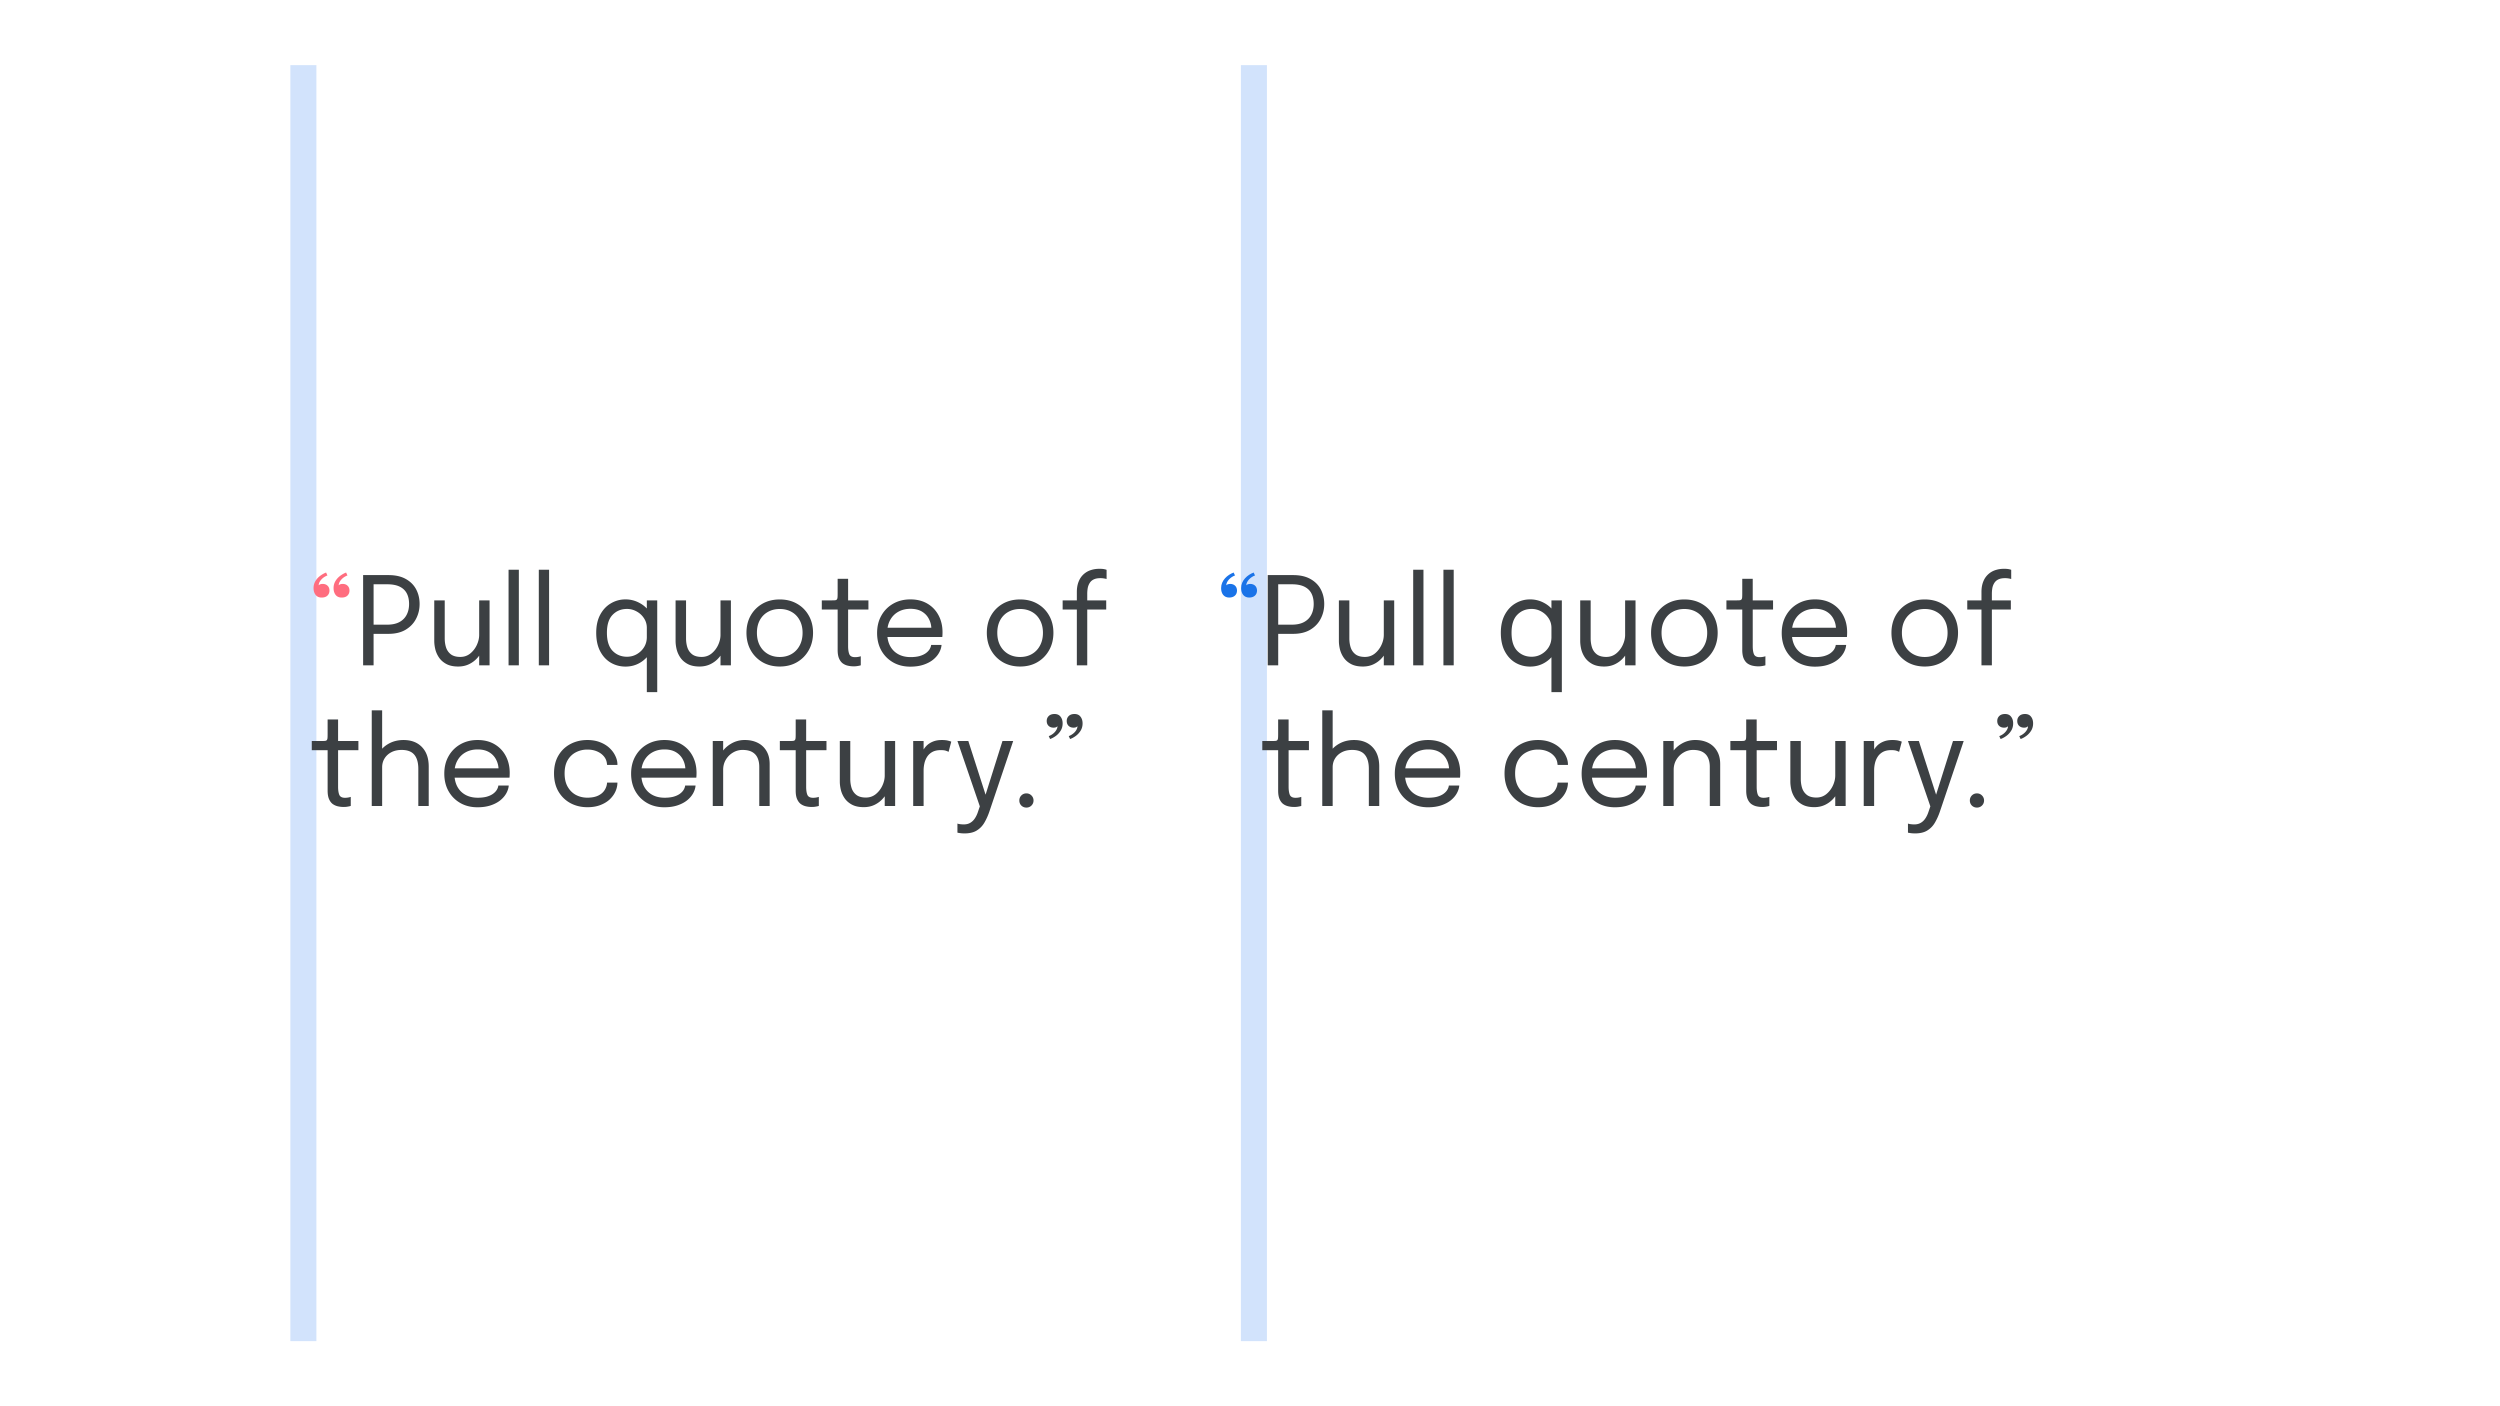 <svg width="1920" height="1080" fill="none" xmlns="http://www.w3.org/2000/svg"><path fill="#D2E3FC" d="M222.999 1030V50h20v980zM953 1030V50h20v980z"/><path d="M981.664 511h-8.037v-69.325h19.458c5.358 0 9.805 1.003 13.345 3.008 3.54 1.974 6.19 4.637 7.95 7.99 1.75 3.353 2.63 7.081 2.63 11.186 0 4.105-.91 7.896-2.73 11.374-1.78 3.478-4.46 6.282-8.03 8.413-3.55 2.099-7.932 3.149-13.165 3.149h-11.421V511Zm0-27.166-3.619-4.089h14.053c3.76 0 6.878-.658 9.352-1.974 2.51-1.347 4.37-3.212 5.59-5.593 1.26-2.381 1.88-5.154 1.88-8.319 0-3.196-.59-5.922-1.78-8.178-1.19-2.256-3.03-3.979-5.5-5.17-2.476-1.191-5.657-1.786-9.542-1.786h-14.053l3.619-4.559v39.668Zm65.016 28.059c-3.57 0-6.55-.611-8.93-1.833-2.38-1.253-4.27-2.867-5.68-4.841a19.654 19.654 0 0 1-2.96-6.392c-.57-2.319-.85-4.543-.85-6.674v-31.067h8.04V490.226c0 2.538.34 4.888 1.03 7.05.72 2.162 1.96 3.917 3.71 5.264 1.76 1.316 4.17 1.974 7.24 1.974 2.88 0 5.41-.862 7.57-2.585 2.16-1.755 3.85-3.932 5.07-6.533 1.23-2.632 1.84-5.248 1.84-7.849l4.65 1.927c0 2.757-.49 5.468-1.46 8.131a23.93 23.93 0 0 1-4.18 7.191 19.953 19.953 0 0 1-6.53 5.17c-2.54 1.285-5.39 1.927-8.56 1.927Zm16.08-.893v-49.914h7.99V511h-7.99Zm30.46-73.461V511h-7.89v-73.461h7.89Zm23.23 0V511h-7.9v-73.461h7.9Zm58.71 74.401c-4.11 0-7.87-.987-11.28-2.961-3.42-2.005-6.14-4.935-8.18-8.789-2.04-3.885-3.06-8.617-3.06-14.194 0-5.483 1.04-10.136 3.11-13.959 2.06-3.823 4.81-6.721 8.22-8.695 3.42-2.005 7.15-3.008 11.19-3.008 3.85 0 7.46.924 10.81 2.773 3.38 1.817 6.11 4.355 8.18 7.614 2.06 3.259 3.1 7.034 3.1 11.327v.564l-5.74.235v-.611c0-2.726-.72-5.186-2.16-7.379-1.41-2.193-3.27-3.932-5.59-5.217a14.895 14.895 0 0 0-7.47-1.974c-4.45 0-8.14 1.504-11.05 4.512-2.91 2.977-4.37 7.583-4.37 13.818 0 6.204 1.46 10.826 4.37 13.865 2.95 3.008 6.63 4.512 11.05 4.512 2.78 0 5.32-.674 7.61-2.021 2.32-1.347 4.17-3.149 5.55-5.405 1.37-2.287 2.06-4.841 2.06-7.661l5.74.141c0 4.261-.99 8.1-2.96 11.515-1.98 3.384-4.64 6.063-7.99 8.037-3.32 1.974-7.04 2.961-11.14 2.961Zm16.35 19.599v-70.453h7.99v70.453h-7.99Zm40.51-19.646c-3.57 0-6.55-.611-8.93-1.833-2.38-1.253-4.28-2.867-5.69-4.841a20.077 20.077 0 0 1-2.96-6.392c-.56-2.319-.84-4.543-.84-6.674v-31.067h8.03V490.226c0 2.538.35 4.888 1.04 7.05.72 2.162 1.96 3.917 3.71 5.264 1.76 1.316 4.17 1.974 7.24 1.974 2.88 0 5.4-.862 7.57-2.585 2.16-1.755 3.85-3.932 5.07-6.533 1.22-2.632 1.84-5.248 1.84-7.849l4.65 1.927c0 2.757-.49 5.468-1.46 8.131a23.93 23.93 0 0 1-4.18 7.191c-1.79 2.162-3.97 3.885-6.53 5.17-2.54 1.285-5.39 1.927-8.56 1.927Zm16.08-.893v-49.914h7.99V511h-7.99Zm45.5.893c-5.01 0-9.45-1.112-13.3-3.337-3.82-2.256-6.83-5.327-9.02-9.212-2.17-3.917-3.25-8.366-3.25-13.348 0-4.982 1.08-9.4 3.25-13.254 2.19-3.854 5.2-6.878 9.02-9.071 3.85-2.193 8.29-3.29 13.3-3.29 5.01 0 9.43 1.097 13.26 3.29 3.85 2.193 6.86 5.217 9.02 9.071 2.19 3.854 3.29 8.272 3.29 13.254 0 4.982-1.1 9.431-3.29 13.348-2.16 3.885-5.17 6.956-9.02 9.212-3.83 2.225-8.25 3.337-13.26 3.337Zm0-7.332c3.45 0 6.49-.768 9.12-2.303 2.63-1.535 4.68-3.697 6.16-6.486 1.5-2.789 2.25-6.047 2.25-9.776s-.75-6.956-2.25-9.682c-1.48-2.757-3.53-4.872-6.16-6.345-2.63-1.504-5.67-2.256-9.12-2.256-3.41 0-6.45.752-9.12 2.256-2.63 1.473-4.7 3.588-6.2 6.345-1.47 2.726-2.21 5.953-2.21 9.682s.74 6.987 2.21 9.776c1.5 2.789 3.57 4.951 6.2 6.486 2.67 1.535 5.71 2.303 9.12 2.303Zm56.78 7.191c-1.54 0-3.04-.172-4.51-.517a10.79 10.79 0 0 1-4-1.833c-1.16-.909-2.08-2.178-2.77-3.807-.69-1.661-1.04-3.791-1.04-6.392v-31.067h-12.17v-7.05h7.8c1.07 0 1.9-.031 2.49-.094.6-.094 1.02-.298 1.27-.611.29-.345.46-.862.52-1.551.06-.721.09-1.708.09-2.961v-11.327h8.04v16.544h15.61v7.05h-15.61V496.195c0 2.663.31 4.747.94 6.251.66 1.504 2.12 2.256 4.37 2.256.91 0 1.77-.078 2.59-.235.81-.157 1.42-.313 1.83-.47v6.956c-.53.188-1.28.36-2.26.517-.94.188-2 .282-3.19.282Zm22.5-22.513v-7.144h38.59l-1.41 2.35v-1.034c0-2.883-.61-5.515-1.84-7.896-1.19-2.413-2.97-4.34-5.35-5.781-2.39-1.441-5.33-2.162-8.84-2.162-3.54 0-6.66.752-9.35 2.256-2.7 1.504-4.8 3.635-6.3 6.392-1.51 2.726-2.26 5.985-2.26 9.776 0 3.854.72 7.175 2.16 9.964 1.48 2.789 3.56 4.935 6.26 6.439 2.69 1.504 5.89 2.256 9.58 2.256 2.64 0 4.92-.266 6.87-.799 1.94-.564 3.54-1.3 4.79-2.209 1.28-.94 2.26-1.958 2.91-3.055.66-1.097 1.05-2.193 1.18-3.29h7.99c-.16 2.005-.78 3.995-1.88 5.969-1.1 1.974-2.65 3.776-4.65 5.405-2.01 1.598-4.47 2.883-7.38 3.854-2.92.971-6.27 1.457-10.06 1.457-5.01 0-9.43-1.097-13.26-3.29-3.82-2.193-6.83-5.233-9.02-9.118-2.16-3.885-3.24-8.35-3.24-13.395 0-5.107 1.09-9.588 3.29-13.442 2.19-3.885 5.21-6.925 9.07-9.118 3.85-2.193 8.25-3.29 13.21-3.29 5.04 0 9.41 1.097 13.11 3.29 3.7 2.193 6.55 5.201 8.55 9.024 2.01 3.791 3.01 8.115 3.01 12.972 0 .501-.02 1.159-.05 1.974-.03.815-.07 1.363-.14 1.645h-45.54Zm105.33 22.654c-5.02 0-9.45-1.112-13.31-3.337-3.82-2.256-6.83-5.327-9.02-9.212-2.16-3.917-3.24-8.366-3.24-13.348 0-4.982 1.08-9.4 3.24-13.254 2.19-3.854 5.2-6.878 9.02-9.071 3.86-2.193 8.29-3.29 13.31-3.29 5.01 0 9.43 1.097 13.25 3.29 3.85 2.193 6.86 5.217 9.02 9.071 2.2 3.854 3.29 8.272 3.29 13.254 0 4.982-1.09 9.431-3.29 13.348-2.16 3.885-5.17 6.956-9.02 9.212-3.82 2.225-8.24 3.337-13.25 3.337Zm0-7.332c3.44 0 6.48-.768 9.11-2.303 2.64-1.535 4.69-3.697 6.16-6.486 1.5-2.789 2.26-6.047 2.26-9.776s-.76-6.956-2.26-9.682c-1.47-2.757-3.52-4.872-6.16-6.345-2.63-1.504-5.67-2.256-9.11-2.256-3.42 0-6.46.752-9.12 2.256-2.63 1.473-4.7 3.588-6.21 6.345-1.47 2.726-2.21 5.953-2.21 9.682s.74 6.987 2.21 9.776c1.51 2.789 3.58 4.951 6.21 6.486 2.66 1.535 5.7 2.303 9.12 2.303Zm43.56 6.439v-42.864h-10.91v-7.05h10.91v-6.439c0-2.225.25-4.261.75-6.11.53-1.88 1.28-3.541 2.25-4.982a15.047 15.047 0 0 1 3.62-3.666c1.41-1.003 3.01-1.755 4.8-2.256 1.81-.533 3.79-.799 5.92-.799 1.53 0 2.76.094 3.66.282.91.188 1.52.36 1.84.517v7.05c-.38-.125-1-.266-1.88-.423-.88-.157-1.82-.235-2.82-.235-2.13 0-3.87.329-5.22.987-1.32.658-2.33 1.567-3.05 2.726-.72 1.128-1.23 2.413-1.51 3.854a26.37 26.37 0 0 0-.37 4.512v4.982h14.57v7.05h-14.57V511h-7.99ZM993.931 619.752c-1.535 0-3.039-.172-4.512-.517a10.825 10.825 0 0 1-3.995-1.833c-1.159-.909-2.084-2.178-2.773-3.807-.689-1.661-1.034-3.791-1.034-6.392v-31.067h-12.173v-7.05h7.802c1.065 0 1.896-.031 2.491-.094.595-.094 1.018-.298 1.269-.611.282-.345.454-.862.517-1.551.063-.721.094-1.708.094-2.961v-11.327h8.037v16.544h15.606v7.05h-15.606V604.195c0 2.663.313 4.747.94 6.251.658 1.504 2.115 2.256 4.371 2.256.909 0 1.77-.078 2.585-.235.815-.157 1.426-.313 1.833-.47v6.956c-.533.188-1.285.36-2.256.517-.94.188-2.005.282-3.196.282Zm57.339-.752V590.471c0-4.794-1.04-8.413-3.11-10.857-2.03-2.444-5.28-3.666-9.72-3.666-2.98 0-5.6.58-7.85 1.739-2.23 1.159-3.97 2.742-5.22 4.747-1.25 2.005-1.88 4.277-1.88 6.815l-5.08-1.551c0-3.572.93-6.815 2.78-9.729 1.88-2.945 4.43-5.28 7.66-7.003 3.26-1.755 6.94-2.632 11.04-2.632 5.99 0 10.7 1.802 14.15 5.405 3.48 3.603 5.22 8.585 5.22 14.946V619h-7.99Zm-35.77 0v-73.461h7.99V619h-7.99Zm60.23-21.761v-7.144h38.59l-1.41 2.35v-1.034c0-2.883-.61-5.515-1.83-7.896-1.19-2.413-2.98-4.34-5.36-5.781-2.38-1.441-5.33-2.162-8.84-2.162-3.54 0-6.66.752-9.35 2.256-2.69 1.504-4.79 3.635-6.3 6.392-1.5 2.726-2.25 5.985-2.25 9.776 0 3.854.72 7.175 2.16 9.964 1.47 2.789 3.55 4.935 6.25 6.439 2.69 1.504 5.89 2.256 9.59 2.256 2.63 0 4.92-.266 6.86-.799 1.94-.564 3.54-1.3 4.79-2.209 1.29-.94 2.26-1.958 2.92-3.055.66-1.097 1.05-2.193 1.17-3.29h7.99c-.15 2.005-.78 3.995-1.88 5.969-1.09 1.974-2.65 3.776-4.65 5.405-2.01 1.598-4.47 2.883-7.38 3.854-2.91.971-6.27 1.457-10.06 1.457-5.01 0-9.43-1.097-13.25-3.29-3.82-2.193-6.83-5.233-9.03-9.118-2.16-3.885-3.24-8.35-3.24-13.395 0-5.107 1.1-9.588 3.29-13.442 2.19-3.885 5.22-6.925 9.07-9.118 3.86-2.193 8.26-3.29 13.21-3.29 5.04 0 9.41 1.097 13.11 3.29 3.7 2.193 6.55 5.201 8.56 9.024 2 3.791 3 8.115 3 12.972 0 .501-.01 1.159-.04 1.974s-.08 1.363-.14 1.645h-45.55Zm105.38 22.701c-4.77 0-9.09-1.034-12.98-3.102-3.88-2.099-6.97-5.092-9.26-8.977-2.25-3.885-3.38-8.507-3.38-13.865 0-5.358 1.13-9.948 3.38-13.771 2.29-3.854 5.38-6.799 9.26-8.836 3.89-2.037 8.21-3.055 12.98-3.055 3.63 0 6.87.564 9.72 1.692 2.86 1.097 5.27 2.569 7.24 4.418 1.98 1.849 3.48 3.885 4.51 6.11 1.07 2.193 1.6 4.387 1.6 6.58V587.463h-7.94c0-.157-.02-.329-.05-.517l-.09-.658c-.25-2.099-1.05-3.932-2.4-5.499-1.35-1.598-3.1-2.851-5.26-3.76-2.16-.909-4.62-1.363-7.38-1.363-3.1 0-5.99.674-8.65 2.021-2.63 1.316-4.76 3.337-6.39 6.063-1.6 2.695-2.4 6.11-2.4 10.246 0 4.105.8 7.536 2.4 10.293 1.6 2.757 3.71 4.841 6.34 6.251 2.67 1.379 5.57 2.068 8.7 2.068 3.38 0 6.17-.533 8.36-1.598 2.2-1.065 3.84-2.475 4.94-4.23 1.13-1.786 1.75-3.697 1.88-5.734h7.94c0 2.256-.5 4.512-1.5 6.768-1 2.225-2.48 4.261-4.42 6.11-1.94 1.817-4.35 3.274-7.24 4.371-2.85 1.097-6.15 1.645-9.91 1.645Zm38.1-22.701v-7.144h38.59l-1.41 2.35v-1.034c0-2.883-.61-5.515-1.83-7.896-1.2-2.413-2.98-4.34-5.36-5.781-2.38-1.441-5.33-2.162-8.84-2.162-3.54 0-6.66.752-9.35 2.256-2.7 1.504-4.8 3.635-6.3 6.392-1.5 2.726-2.26 5.985-2.26 9.776 0 3.854.73 7.175 2.17 9.964 1.47 2.789 3.55 4.935 6.25 6.439 2.69 1.504 5.89 2.256 9.59 2.256 2.63 0 4.91-.266 6.86-.799 1.94-.564 3.54-1.3 4.79-2.209 1.29-.94 2.26-1.958 2.92-3.055.65-1.097 1.05-2.193 1.17-3.29h7.99c-.16 2.005-.78 3.995-1.88 5.969-1.1 1.974-2.65 3.776-4.65 5.405-2.01 1.598-4.47 2.883-7.38 3.854-2.92.971-6.27 1.457-10.06 1.457-5.01 0-9.43-1.097-13.25-3.29-3.83-2.193-6.83-5.233-9.03-9.118-2.16-3.885-3.24-8.35-3.24-13.395 0-5.107 1.1-9.588 3.29-13.442 2.19-3.885 5.22-6.925 9.07-9.118 3.85-2.193 8.26-3.29 13.21-3.29 5.04 0 9.41 1.097 13.11 3.29 3.7 2.193 6.55 5.201 8.55 9.024 2.01 3.791 3.01 8.115 3.01 12.972 0 .501-.01 1.159-.04 1.974-.04.815-.08 1.363-.15 1.645h-45.54ZM1313.12 619V588.873c0-2.601-.44-4.872-1.32-6.815-.88-1.943-2.26-3.447-4.14-4.512-1.88-1.065-4.34-1.598-7.37-1.598-2.67 0-5.14.689-7.43 2.068-2.26 1.347-4.07 3.18-5.45 5.499-1.35 2.287-2.02 4.857-2.02 7.708l-4.56-1.739c0-3.917.95-7.473 2.86-10.669 1.95-3.196 4.52-5.734 7.71-7.614 3.23-1.911 6.74-2.867 10.53-2.867 3.85 0 7.22.736 10.11 2.209 2.88 1.473 5.1 3.588 6.67 6.345 1.6 2.726 2.4 6.016 2.4 9.87V619h-7.99Zm-35.72 0v-49.914h7.99V619h-7.99Zm76.01.752c-1.54 0-3.04-.172-4.51-.517a10.79 10.79 0 0 1-4-1.833c-1.16-.909-2.08-2.178-2.77-3.807-.69-1.661-1.04-3.791-1.04-6.392v-31.067h-12.17v-7.05h7.8c1.07 0 1.9-.031 2.49-.094.6-.094 1.02-.298 1.27-.611.28-.345.46-.862.52-1.551.06-.721.09-1.708.09-2.961v-11.327h8.04v16.544h15.6v7.05h-15.6V604.195c0 2.663.31 4.747.94 6.251.66 1.504 2.12 2.256 4.37 2.256.91 0 1.77-.078 2.59-.235.81-.157 1.42-.313 1.83-.47v6.956c-.53.188-1.29.36-2.26.517-.94.188-2 .282-3.19.282Zm39.99.141c-3.57 0-6.55-.611-8.93-1.833-2.38-1.253-4.28-2.867-5.69-4.841a19.863 19.863 0 0 1-2.96-6.392c-.56-2.319-.84-4.543-.84-6.674v-31.067h8.03V598.226c0 2.538.35 4.888 1.04 7.05.72 2.162 1.96 3.917 3.71 5.264 1.75 1.316 4.17 1.974 7.24 1.974 2.88 0 5.4-.862 7.57-2.585 2.16-1.755 3.85-3.932 5.07-6.533 1.22-2.632 1.83-5.248 1.83-7.849l4.66 1.927c0 2.757-.49 5.468-1.46 8.131a24.142 24.142 0 0 1-4.18 7.191c-1.79 2.162-3.97 3.885-6.54 5.17-2.53 1.285-5.39 1.927-8.55 1.927Zm16.07-.893v-49.914h7.99V619h-7.99Zm21.87 0v-49.914h7.99v15.322l-2.63-.94c.19-1.849.66-3.666 1.41-5.452a16.485 16.485 0 0 1 3.1-4.888c1.35-1.473 3.02-2.632 5.03-3.478 2-.877 4.35-1.316 7.05-1.316 2 0 3.63.172 4.89.517 1.28.313 2.08.564 2.39.752l-2.06 7.849c-.32-.219-.96-.501-1.93-.846-.94-.345-2.29-.517-4.04-.517-2.6 0-4.77.47-6.49 1.41-1.69.94-3.04 2.193-4.04 3.76a15.886 15.886 0 0 0-2.07 5.029 24.488 24.488 0 0 0-.61 5.405V619h-7.99Zm39.32 21.056c-1.25 0-2.39-.078-3.43-.235-1.03-.125-1.67-.251-1.92-.376v-6.956c.4.188 1.08.345 2.02.47s1.88.188 2.82.188c2 0 3.69-.423 5.07-1.269 1.38-.815 2.54-1.943 3.48-3.384.94-1.41 1.71-3.008 2.3-4.794l1.51-4.418-17.2-50.196h8.36l13.82 43.005h-1.13l13.54-43.005h8.22l-18.28 54.191c-1.03 3.039-2.29 5.828-3.76 8.366-1.44 2.538-3.38 4.575-5.83 6.11-2.41 1.535-5.61 2.303-9.59 2.303Zm47.63-19.834c-1.53 0-2.83-.517-3.9-1.551-1.03-1.065-1.55-2.366-1.55-3.901 0-1.504.52-2.789 1.55-3.854 1.07-1.065 2.37-1.598 3.9-1.598 1.51 0 2.79.533 3.86 1.598 1.06 1.065 1.6 2.35 1.6 3.854 0 1.535-.54 2.836-1.6 3.901-1.07 1.034-2.35 1.551-3.86 1.551Zm36.23-61.382c-1.6 0-2.89-.47-3.86-1.41-.94-.94-1.41-2.178-1.41-3.713 0-1.535.52-2.804 1.55-3.807 1.04-1.034 2.51-1.551 4.42-1.551 2.04 0 3.57.689 4.61 2.068 1.06 1.347 1.59 3.071 1.59 5.17 0 2.005-.47 3.807-1.41 5.405a14.364 14.364 0 0 1-3.61 4.042c-1.45 1.097-2.97 1.943-4.56 2.538l-1.04-2.256a11.5 11.5 0 0 0 3.2-1.786c1.03-.783 1.86-1.676 2.49-2.679.66-1.034.99-2.084.99-3.149-.13.219-.46.47-.99.752-.53.251-1.19.376-1.97.376Zm-15.37 0c-1.6 0-2.89-.47-3.86-1.41-.94-.94-1.41-2.178-1.41-3.713 0-1.535.52-2.804 1.55-3.807 1.04-1.034 2.53-1.551 4.47-1.551 2.04 0 3.57.689 4.6 2.068 1.07 1.347 1.6 3.071 1.6 5.17 0 2.005-.47 3.807-1.41 5.405a14.248 14.248 0 0 1-3.62 4.042c-1.47 1.097-3 1.943-4.6 2.538l-1.04-2.256a11.484 11.484 0 0 0 3.25-1.786c1-.783 1.81-1.676 2.44-2.679.66-1.034 1-2.084 1.03-3.149-.12.219-.45.47-.98.752-.54.251-1.21.376-2.02.376Z" fill="#3C4043"/><path d="M944.763 448.443c-1.598 0-2.773.658-3.008 1.128.094-3.196 3.29-6.392 6.721-7.614l-1.034-2.256c-4.747 1.786-9.635 5.969-9.635 11.985 0 4.183 2.162 7.238 6.204 7.238 3.901 0 6.016-2.303 6.016-5.358 0-3.102-2.068-5.123-5.264-5.123Zm15.369 0c-1.598 0-2.773.658-3.008 1.128.094-3.196 3.29-6.392 6.721-7.614l-1.034-2.256c-4.747 1.786-9.635 5.969-9.635 11.985 0 4.183 2.162 7.238 6.204 7.238 3.901 0 6.016-2.303 6.016-5.358 0-3.102-2.068-5.123-5.264-5.123Z" fill="#1A73E8"/><path d="M247.763 448.443c1.598 0 2.867.47 3.807 1.41.971.909 1.457 2.146 1.457 3.713 0 1.535-.517 2.82-1.551 3.854-1.034 1.003-2.522 1.504-4.465 1.504-2.005 0-3.541-.674-4.606-2.021-1.065-1.379-1.598-3.118-1.598-5.217 0-2.005.47-3.791 1.41-5.358a13.554 13.554 0 0 1 3.619-4.042c1.504-1.128 3.039-1.99 4.606-2.585l1.034 2.256a12.259 12.259 0 0 0-3.243 1.786 10.799 10.799 0 0 0-2.491 2.726c-.627 1.003-.956 2.037-.987 3.102.125-.251.454-.501.987-.752.564-.251 1.238-.376 2.021-.376Zm15.369 0c1.598 0 2.867.47 3.807 1.41.971.909 1.457 2.146 1.457 3.713 0 1.535-.517 2.82-1.551 3.854-1.034 1.003-2.522 1.504-4.465 1.504-2.005 0-3.541-.674-4.606-2.021-1.065-1.379-1.598-3.118-1.598-5.217 0-2.005.47-3.791 1.41-5.358a13.554 13.554 0 0 1 3.619-4.042c1.504-1.128 3.039-1.99 4.606-2.585l1.034 2.256a12.259 12.259 0 0 0-3.243 1.786 10.799 10.799 0 0 0-2.491 2.726c-.627 1.003-.956 2.037-.987 3.102.125-.251.454-.501.987-.752.564-.251 1.238-.376 2.021-.376Z" fill="#FF6D7F"/><path d="M286.914 511h-8.037v-69.325h19.458c5.358 0 9.807 1.003 13.348 3.008 3.541 1.974 6.188 4.637 7.943 7.99 1.755 3.353 2.632 7.081 2.632 11.186 0 4.105-.909 7.896-2.726 11.374-1.786 3.478-4.465 6.282-8.037 8.413-3.541 2.099-7.927 3.149-13.16 3.149h-11.421V511Zm0-27.166-3.619-4.089h14.053c3.76 0 6.878-.658 9.353-1.974 2.507-1.347 4.371-3.212 5.593-5.593 1.253-2.381 1.88-5.154 1.88-8.319 0-3.196-.595-5.922-1.786-8.178-1.191-2.256-3.024-3.979-5.499-5.17-2.475-1.191-5.656-1.786-9.541-1.786h-14.053l3.619-4.559v39.668Zm65.019 28.059c-3.572 0-6.548-.611-8.93-1.833-2.381-1.253-4.277-2.867-5.687-4.841a19.823 19.823 0 0 1-2.961-6.392c-.564-2.319-.846-4.543-.846-6.674v-31.067h8.037V490.226c0 2.538.345 4.888 1.034 7.05.721 2.162 1.959 3.917 3.713 5.264 1.755 1.316 4.168 1.974 7.238 1.974 2.883 0 5.405-.862 7.567-2.585 2.162-1.755 3.854-3.932 5.076-6.533 1.222-2.632 1.833-5.248 1.833-7.849l4.653 1.927a23.55 23.55 0 0 1-1.457 8.131 24.002 24.002 0 0 1-4.183 7.191c-1.786 2.162-3.963 3.885-6.533 5.17-2.538 1.285-5.389 1.927-8.554 1.927Zm16.074-.893v-49.914h7.99V511h-7.99Zm30.467-73.461V511h-7.896v-73.461h7.896Zm23.224 0V511h-7.896v-73.461h7.896Zm58.71 74.401c-4.105 0-7.865-.987-11.28-2.961-3.415-2.005-6.141-4.935-8.178-8.789-2.037-3.885-3.055-8.617-3.055-14.194 0-5.483 1.034-10.136 3.102-13.959 2.068-3.823 4.81-6.721 8.225-8.695 3.415-2.005 7.144-3.008 11.186-3.008 3.854 0 7.457.924 10.81 2.773 3.384 1.817 6.11 4.355 8.178 7.614 2.068 3.259 3.102 7.034 3.102 11.327v.564l-5.734.235v-.611c0-2.726-.721-5.186-2.162-7.379-1.41-2.193-3.274-3.932-5.593-5.217a14.895 14.895 0 0 0-7.473-1.974c-4.449 0-8.131 1.504-11.045 4.512-2.914 2.977-4.371 7.583-4.371 13.818 0 6.204 1.457 10.826 4.371 13.865 2.945 3.008 6.627 4.512 11.045 4.512 2.789 0 5.327-.674 7.614-2.021 2.319-1.347 4.167-3.149 5.546-5.405 1.379-2.287 2.068-4.841 2.068-7.661l5.734.141c0 4.261-.987 8.1-2.961 11.515-1.974 3.384-4.637 6.063-7.99 8.037-3.321 1.974-7.034 2.961-11.139 2.961Zm16.356 19.599v-70.453h7.99v70.453h-7.99Zm40.507-19.646c-3.572 0-6.548-.611-8.93-1.833-2.381-1.253-4.277-2.867-5.687-4.841a19.823 19.823 0 0 1-2.961-6.392c-.564-2.319-.846-4.543-.846-6.674v-31.067h8.037V490.226c0 2.538.345 4.888 1.034 7.05.721 2.162 1.959 3.917 3.713 5.264 1.755 1.316 4.168 1.974 7.238 1.974 2.883 0 5.405-.862 7.567-2.585 2.162-1.755 3.854-3.932 5.076-6.533 1.222-2.632 1.833-5.248 1.833-7.849l4.653 1.927a23.55 23.55 0 0 1-1.457 8.131 24.002 24.002 0 0 1-4.183 7.191c-1.786 2.162-3.963 3.885-6.533 5.17-2.538 1.285-5.389 1.927-8.554 1.927Zm16.074-.893v-49.914h7.99V511h-7.99Zm45.507.893c-5.014 0-9.447-1.112-13.301-3.337-3.823-2.256-6.831-5.327-9.024-9.212-2.162-3.917-3.243-8.366-3.243-13.348 0-4.982 1.081-9.4 3.243-13.254 2.193-3.854 5.201-6.878 9.024-9.071 3.854-2.193 8.287-3.29 13.301-3.29 5.013 0 9.431 1.097 13.254 3.29 3.854 2.193 6.862 5.217 9.024 9.071 2.193 3.854 3.29 8.272 3.29 13.254 0 4.982-1.097 9.431-3.29 13.348-2.162 3.885-5.17 6.956-9.024 9.212-3.823 2.225-8.241 3.337-13.254 3.337Zm0-7.332c3.446 0 6.486-.768 9.118-2.303 2.632-1.535 4.684-3.697 6.157-6.486 1.504-2.789 2.256-6.047 2.256-9.776s-.752-6.956-2.256-9.682c-1.473-2.757-3.525-4.872-6.157-6.345-2.632-1.504-5.672-2.256-9.118-2.256-3.416 0-6.455.752-9.118 2.256-2.632 1.473-4.7 3.588-6.204 6.345-1.473 2.726-2.209 5.953-2.209 9.682s.736 6.987 2.209 9.776c1.504 2.789 3.572 4.951 6.204 6.486 2.663 1.535 5.702 2.303 9.118 2.303Zm56.776 7.191c-1.535 0-3.039-.172-4.512-.517a10.833 10.833 0 0 1-3.995-1.833c-1.159-.909-2.083-2.178-2.773-3.807-.689-1.661-1.034-3.791-1.034-6.392v-31.067h-12.173v-7.05h7.802c1.066 0 1.896-.031 2.491-.094.596-.094 1.019-.298 1.269-.611.282-.345.455-.862.517-1.551.063-.721.094-1.708.094-2.961v-11.327h8.037v16.544h15.604v7.05h-15.604V496.195c0 2.663.314 4.747.94 6.251.658 1.504 2.115 2.256 4.371 2.256.909 0 1.771-.078 2.585-.235.815-.157 1.426-.313 1.833-.47v6.956c-.532.188-1.284.36-2.256.517-.94.188-2.005.282-3.196.282Zm22.502-22.513v-7.144h38.587l-1.41 2.35v-1.034c0-2.883-.611-5.515-1.833-7.896-1.191-2.413-2.977-4.34-5.358-5.781-2.382-1.441-5.327-2.162-8.836-2.162-3.541 0-6.659.752-9.353 2.256-2.695 1.504-4.794 3.635-6.298 6.392-1.504 2.726-2.256 5.985-2.256 9.776 0 3.854.72 7.175 2.162 9.964 1.472 2.789 3.556 4.935 6.251 6.439 2.694 1.504 5.89 2.256 9.588 2.256 2.632 0 4.919-.266 6.862-.799 1.942-.564 3.54-1.3 4.794-2.209 1.284-.94 2.256-1.958 2.914-3.055.658-1.097 1.049-2.193 1.175-3.29h7.99c-.157 2.005-.784 3.995-1.88 5.969-1.097 1.974-2.648 3.776-4.653 5.405-2.006 1.598-4.465 2.883-7.379 3.854-2.914.971-6.267 1.457-10.058 1.457-5.014 0-9.432-1.097-13.254-3.29-3.823-2.193-6.831-5.233-9.024-9.118-2.162-3.885-3.243-8.35-3.243-13.395 0-5.107 1.096-9.588 3.29-13.442 2.193-3.885 5.217-6.925 9.071-9.118 3.854-2.193 8.256-3.29 13.207-3.29 5.044 0 9.415 1.097 13.113 3.29 3.697 2.193 6.548 5.201 8.554 9.024 2.005 3.791 3.008 8.115 3.008 12.972 0 .501-.016 1.159-.047 1.974-.032.815-.079 1.363-.141 1.645H678.13Zm105.325 22.654c-5.013 0-9.447-1.112-13.301-3.337-3.823-2.256-6.831-5.327-9.024-9.212-2.162-3.917-3.243-8.366-3.243-13.348 0-4.982 1.081-9.4 3.243-13.254 2.193-3.854 5.201-6.878 9.024-9.071 3.854-2.193 8.288-3.29 13.301-3.29s9.431 1.097 13.254 3.29c3.854 2.193 6.862 5.217 9.024 9.071 2.193 3.854 3.29 8.272 3.29 13.254 0 4.982-1.097 9.431-3.29 13.348-2.162 3.885-5.17 6.956-9.024 9.212-3.823 2.225-8.241 3.337-13.254 3.337Zm0-7.332c3.447 0 6.486-.768 9.118-2.303 2.632-1.535 4.684-3.697 6.157-6.486 1.504-2.789 2.256-6.047 2.256-9.776s-.752-6.956-2.256-9.682c-1.473-2.757-3.525-4.872-6.157-6.345-2.632-1.504-5.671-2.256-9.118-2.256-3.415 0-6.455.752-9.118 2.256-2.632 1.473-4.7 3.588-6.204 6.345-1.473 2.726-2.209 5.953-2.209 9.682s.736 6.987 2.209 9.776c1.504 2.789 3.572 4.951 6.204 6.486 2.663 1.535 5.703 2.303 9.118 2.303ZM827.016 511v-42.864h-10.904v-7.05h10.904v-6.439c0-2.225.251-4.261.752-6.11.533-1.88 1.285-3.541 2.256-4.982a14.92 14.92 0 0 1 3.619-3.666c1.41-1.003 3.008-1.755 4.794-2.256 1.817-.533 3.791-.799 5.922-.799 1.535 0 2.757.094 3.666.282.909.188 1.52.36 1.833.517v7.05c-.376-.125-1.003-.266-1.88-.423a16.008 16.008 0 0 0-2.82-.235c-2.131 0-3.87.329-5.217.987-1.316.658-2.334 1.567-3.055 2.726-.721 1.128-1.222 2.413-1.504 3.854a26.262 26.262 0 0 0-.376 4.512v4.982h14.57v7.05h-14.57V511h-7.99ZM263.931 619.752c-1.535 0-3.039-.172-4.512-.517a10.825 10.825 0 0 1-3.995-1.833c-1.159-.909-2.084-2.178-2.773-3.807-.689-1.661-1.034-3.791-1.034-6.392v-31.067h-12.173v-7.05h7.802c1.065 0 1.896-.031 2.491-.094.595-.094 1.018-.298 1.269-.611.282-.345.454-.862.517-1.551.063-.721.094-1.708.094-2.961v-11.327h8.037v16.544h15.604v7.05h-15.604V604.195c0 2.663.313 4.747.94 6.251.658 1.504 2.115 2.256 4.371 2.256.909 0 1.77-.078 2.585-.235.815-.157 1.426-.313 1.833-.47v6.956c-.533.188-1.285.36-2.256.517-.94.188-2.005.282-3.196.282Zm57.336-.752V590.471c0-4.794-1.034-8.413-3.102-10.857-2.037-2.444-5.28-3.666-9.729-3.666-2.977 0-5.593.58-7.849 1.739-2.225 1.159-3.964 2.742-5.217 4.747-1.254 2.005-1.88 4.277-1.88 6.815l-5.076-1.551c0-3.572.924-6.815 2.773-9.729 1.88-2.945 4.433-5.28 7.661-7.003 3.258-1.755 6.94-2.632 11.045-2.632 5.984 0 10.7 1.802 14.147 5.405 3.478 3.603 5.217 8.585 5.217 14.946V619h-7.99Zm-35.767 0v-73.461h7.99V619h-7.99Zm60.233-21.761v-7.144h38.587l-1.41 2.35v-1.034c0-2.883-.611-5.515-1.833-7.896-1.191-2.413-2.977-4.34-5.358-5.781-2.381-1.441-5.327-2.162-8.836-2.162-3.541 0-6.658.752-9.353 2.256-2.695 1.504-4.794 3.635-6.298 6.392-1.504 2.726-2.256 5.985-2.256 9.776 0 3.854.721 7.175 2.162 9.964 1.473 2.789 3.556 4.935 6.251 6.439 2.695 1.504 5.891 2.256 9.588 2.256 2.632 0 4.919-.266 6.862-.799 1.943-.564 3.541-1.3 4.794-2.209 1.285-.94 2.256-1.958 2.914-3.055.658-1.097 1.05-2.193 1.175-3.29h7.99c-.157 2.005-.783 3.995-1.88 5.969-1.097 1.974-2.648 3.776-4.653 5.405-2.005 1.598-4.465 2.883-7.379 3.854-2.914.971-6.267 1.457-10.058 1.457-5.013 0-9.431-1.097-13.254-3.29-3.823-2.193-6.831-5.233-9.024-9.118-2.162-3.885-3.243-8.35-3.243-13.395 0-5.107 1.097-9.588 3.29-13.442 2.193-3.885 5.217-6.925 9.071-9.118 3.854-2.193 8.256-3.29 13.207-3.29 5.045 0 9.416 1.097 13.113 3.29 3.697 2.193 6.549 5.201 8.554 9.024 2.005 3.791 3.008 8.115 3.008 12.972 0 .501-.016 1.159-.047 1.974s-.078 1.363-.141 1.645h-45.543Zm105.373 22.701c-4.763 0-9.087-1.034-12.972-3.102-3.886-2.099-6.972-5.092-9.259-8.977-2.256-3.885-3.384-8.507-3.384-13.865 0-5.358 1.128-9.948 3.384-13.771 2.287-3.854 5.373-6.799 9.259-8.836 3.885-2.037 8.209-3.055 12.972-3.055 3.634 0 6.877.564 9.729 1.692 2.851 1.097 5.264 2.569 7.238 4.418 1.974 1.849 3.478 3.885 4.512 6.11 1.065 2.193 1.598 4.387 1.598 6.58V587.463h-7.943c0-.157-.016-.329-.047-.517l-.094-.658c-.251-2.099-1.05-3.932-2.397-5.499-1.348-1.598-3.102-2.851-5.264-3.76-2.162-.909-4.622-1.363-7.379-1.363-3.102 0-5.985.674-8.648 2.021-2.632 1.316-4.763 3.337-6.392 6.063-1.598 2.695-2.397 6.11-2.397 10.246 0 4.105.799 7.536 2.397 10.293 1.598 2.757 3.713 4.841 6.345 6.251 2.663 1.379 5.561 2.068 8.695 2.068 3.384 0 6.172-.533 8.366-1.598 2.193-1.065 3.838-2.475 4.935-4.23 1.128-1.786 1.754-3.697 1.88-5.734h7.943c0 2.256-.502 4.512-1.504 6.768-1.003 2.225-2.476 4.261-4.418 6.11-1.943 1.817-4.356 3.274-7.238 4.371-2.852 1.097-6.157 1.645-9.917 1.645Zm38.106-22.701v-7.144h38.587l-1.41 2.35v-1.034c0-2.883-.611-5.515-1.833-7.896-1.191-2.413-2.977-4.34-5.358-5.781-2.382-1.441-5.327-2.162-8.836-2.162-3.541 0-6.659.752-9.353 2.256-2.695 1.504-4.794 3.635-6.298 6.392-1.504 2.726-2.256 5.985-2.256 9.776 0 3.854.72 7.175 2.162 9.964 1.472 2.789 3.556 4.935 6.251 6.439 2.694 1.504 5.89 2.256 9.588 2.256 2.632 0 4.919-.266 6.862-.799 1.942-.564 3.54-1.3 4.794-2.209 1.284-.94 2.256-1.958 2.914-3.055.658-1.097 1.049-2.193 1.175-3.29h7.99c-.157 2.005-.784 3.995-1.88 5.969-1.097 1.974-2.648 3.776-4.653 5.405-2.006 1.598-4.465 2.883-7.379 3.854-2.914.971-6.267 1.457-10.058 1.457-5.014 0-9.432-1.097-13.254-3.29-3.823-2.193-6.831-5.233-9.024-9.118-2.162-3.885-3.243-8.35-3.243-13.395 0-5.107 1.096-9.588 3.29-13.442 2.193-3.885 5.217-6.925 9.071-9.118 3.854-2.193 8.256-3.29 13.207-3.29 5.044 0 9.415 1.097 13.113 3.29 3.697 2.193 6.548 5.201 8.554 9.024 2.005 3.791 3.008 8.115 3.008 12.972 0 .501-.016 1.159-.047 1.974-.032.815-.079 1.363-.141 1.645h-45.543ZM583.116 619V588.873c0-2.601-.439-4.872-1.316-6.815-.877-1.943-2.256-3.447-4.136-4.512-1.88-1.065-4.34-1.598-7.379-1.598-2.663 0-5.139.689-7.426 2.068-2.256 1.347-4.073 3.18-5.452 5.499-1.347 2.287-2.021 4.857-2.021 7.708l-4.559-1.739c0-3.917.956-7.473 2.867-10.669 1.943-3.196 4.512-5.734 7.708-7.614 3.227-1.911 6.737-2.867 10.528-2.867 3.854 0 7.222.736 10.105 2.209s5.107 3.588 6.674 6.345c1.598 2.726 2.397 6.016 2.397 9.87V619h-7.99Zm-35.72 0v-49.914h7.99V619h-7.99Zm76.012.752c-1.536 0-3.04-.172-4.512-.517a10.818 10.818 0 0 1-3.995-1.833c-1.16-.909-2.084-2.178-2.773-3.807-.69-1.661-1.034-3.791-1.034-6.392v-31.067h-12.173v-7.05h7.802c1.065 0 1.895-.031 2.491-.094.595-.094 1.018-.298 1.269-.611.282-.345.454-.862.517-1.551.062-.721.094-1.708.094-2.961v-11.327h8.037v16.544h15.604v7.05h-15.604V604.195c0 2.663.313 4.747.94 6.251.658 1.504 2.115 2.256 4.371 2.256.908 0 1.77-.078 2.585-.235.814-.157 1.425-.313 1.833-.47v6.956c-.533.188-1.285.36-2.256.517-.94.188-2.006.282-3.196.282Zm39.992.141c-3.572 0-6.549-.611-8.93-1.833-2.381-1.253-4.277-2.867-5.687-4.841a19.781 19.781 0 0 1-2.961-6.392c-.564-2.319-.846-4.543-.846-6.674v-31.067h8.037V598.226c0 2.538.345 4.888 1.034 7.05.721 2.162 1.958 3.917 3.713 5.264 1.755 1.316 4.167 1.974 7.238 1.974 2.883 0 5.405-.862 7.567-2.585 2.162-1.755 3.854-3.932 5.076-6.533 1.222-2.632 1.833-5.248 1.833-7.849l4.653 1.927c0 2.757-.486 5.468-1.457 8.131a24.023 24.023 0 0 1-4.183 7.191c-1.786 2.162-3.964 3.885-6.533 5.17-2.538 1.285-5.389 1.927-8.554 1.927Zm16.074-.893v-49.914h7.99V619h-7.99Zm21.865 0v-49.914h7.99v15.322l-2.632-.94a18.919 18.919 0 0 1 1.41-5.452 16.612 16.612 0 0 1 3.102-4.888c1.348-1.473 3.024-2.632 5.029-3.478 2.006-.877 4.356-1.316 7.05-1.316 2.006 0 3.635.172 4.888.517 1.285.313 2.084.564 2.397.752l-2.068 7.849c-.313-.219-.955-.501-1.927-.846-.94-.345-2.287-.517-4.042-.517-2.6 0-4.762.47-6.486 1.41-1.692.94-3.039 2.193-4.042 3.76a15.812 15.812 0 0 0-2.068 5.029 24.67 24.67 0 0 0-.611 5.405V619h-7.99Zm39.325 21.056a22.95 22.95 0 0 1-3.431-.235c-1.034-.125-1.677-.251-1.927-.376v-6.956c.407.188 1.081.345 2.021.47s1.88.188 2.82.188c2.005 0 3.697-.423 5.076-1.269 1.378-.815 2.538-1.943 3.478-3.384.94-1.41 1.707-3.008 2.303-4.794l1.504-4.418-17.202-50.196h8.366l13.818 43.005h-1.128l13.536-43.005h8.225l-18.283 54.191c-1.034 3.039-2.288 5.828-3.76 8.366-1.442 2.538-3.384 4.575-5.828 6.11-2.413 1.535-5.609 2.303-9.588 2.303Zm47.63-19.834c-1.535 0-2.836-.517-3.901-1.551-1.034-1.065-1.551-2.366-1.551-3.901 0-1.504.517-2.789 1.551-3.854 1.065-1.065 2.366-1.598 3.901-1.598 1.504 0 2.789.533 3.854 1.598s1.598 2.35 1.598 3.854c0 1.535-.533 2.836-1.598 3.901-1.065 1.034-2.35 1.551-3.854 1.551Zm36.221-61.382c-1.598 0-2.882-.47-3.854-1.41-.94-.94-1.41-2.178-1.41-3.713 0-1.535.517-2.804 1.551-3.807 1.034-1.034 2.507-1.551 4.418-1.551 2.037 0 3.572.689 4.606 2.068 1.066 1.347 1.598 3.071 1.598 5.17 0 2.005-.47 3.807-1.41 5.405a14.35 14.35 0 0 1-3.619 4.042 17.715 17.715 0 0 1-4.559 2.538l-1.034-2.256a11.536 11.536 0 0 0 3.196-1.786c1.034-.783 1.865-1.676 2.491-2.679.658-1.034.987-2.084.987-3.149-.125.219-.454.47-.987.752-.532.251-1.19.376-1.974.376Zm-15.369 0c-1.598 0-2.882-.47-3.854-1.41-.94-.94-1.41-2.178-1.41-3.713 0-1.535.517-2.804 1.551-3.807 1.034-1.034 2.523-1.551 4.465-1.551 2.037 0 3.572.689 4.606 2.068 1.066 1.347 1.598 3.071 1.598 5.17 0 2.005-.47 3.807-1.41 5.405a14.35 14.35 0 0 1-3.619 4.042c-1.472 1.097-3.008 1.943-4.606 2.538l-1.034-2.256a11.34 11.34 0 0 0 3.243-1.786c1.003-.783 1.818-1.676 2.444-2.679.658-1.034 1.003-2.084 1.034-3.149-.125.219-.454.47-.987.752-.532.251-1.206.376-2.021.376Z" fill="#3C4043"/></svg>